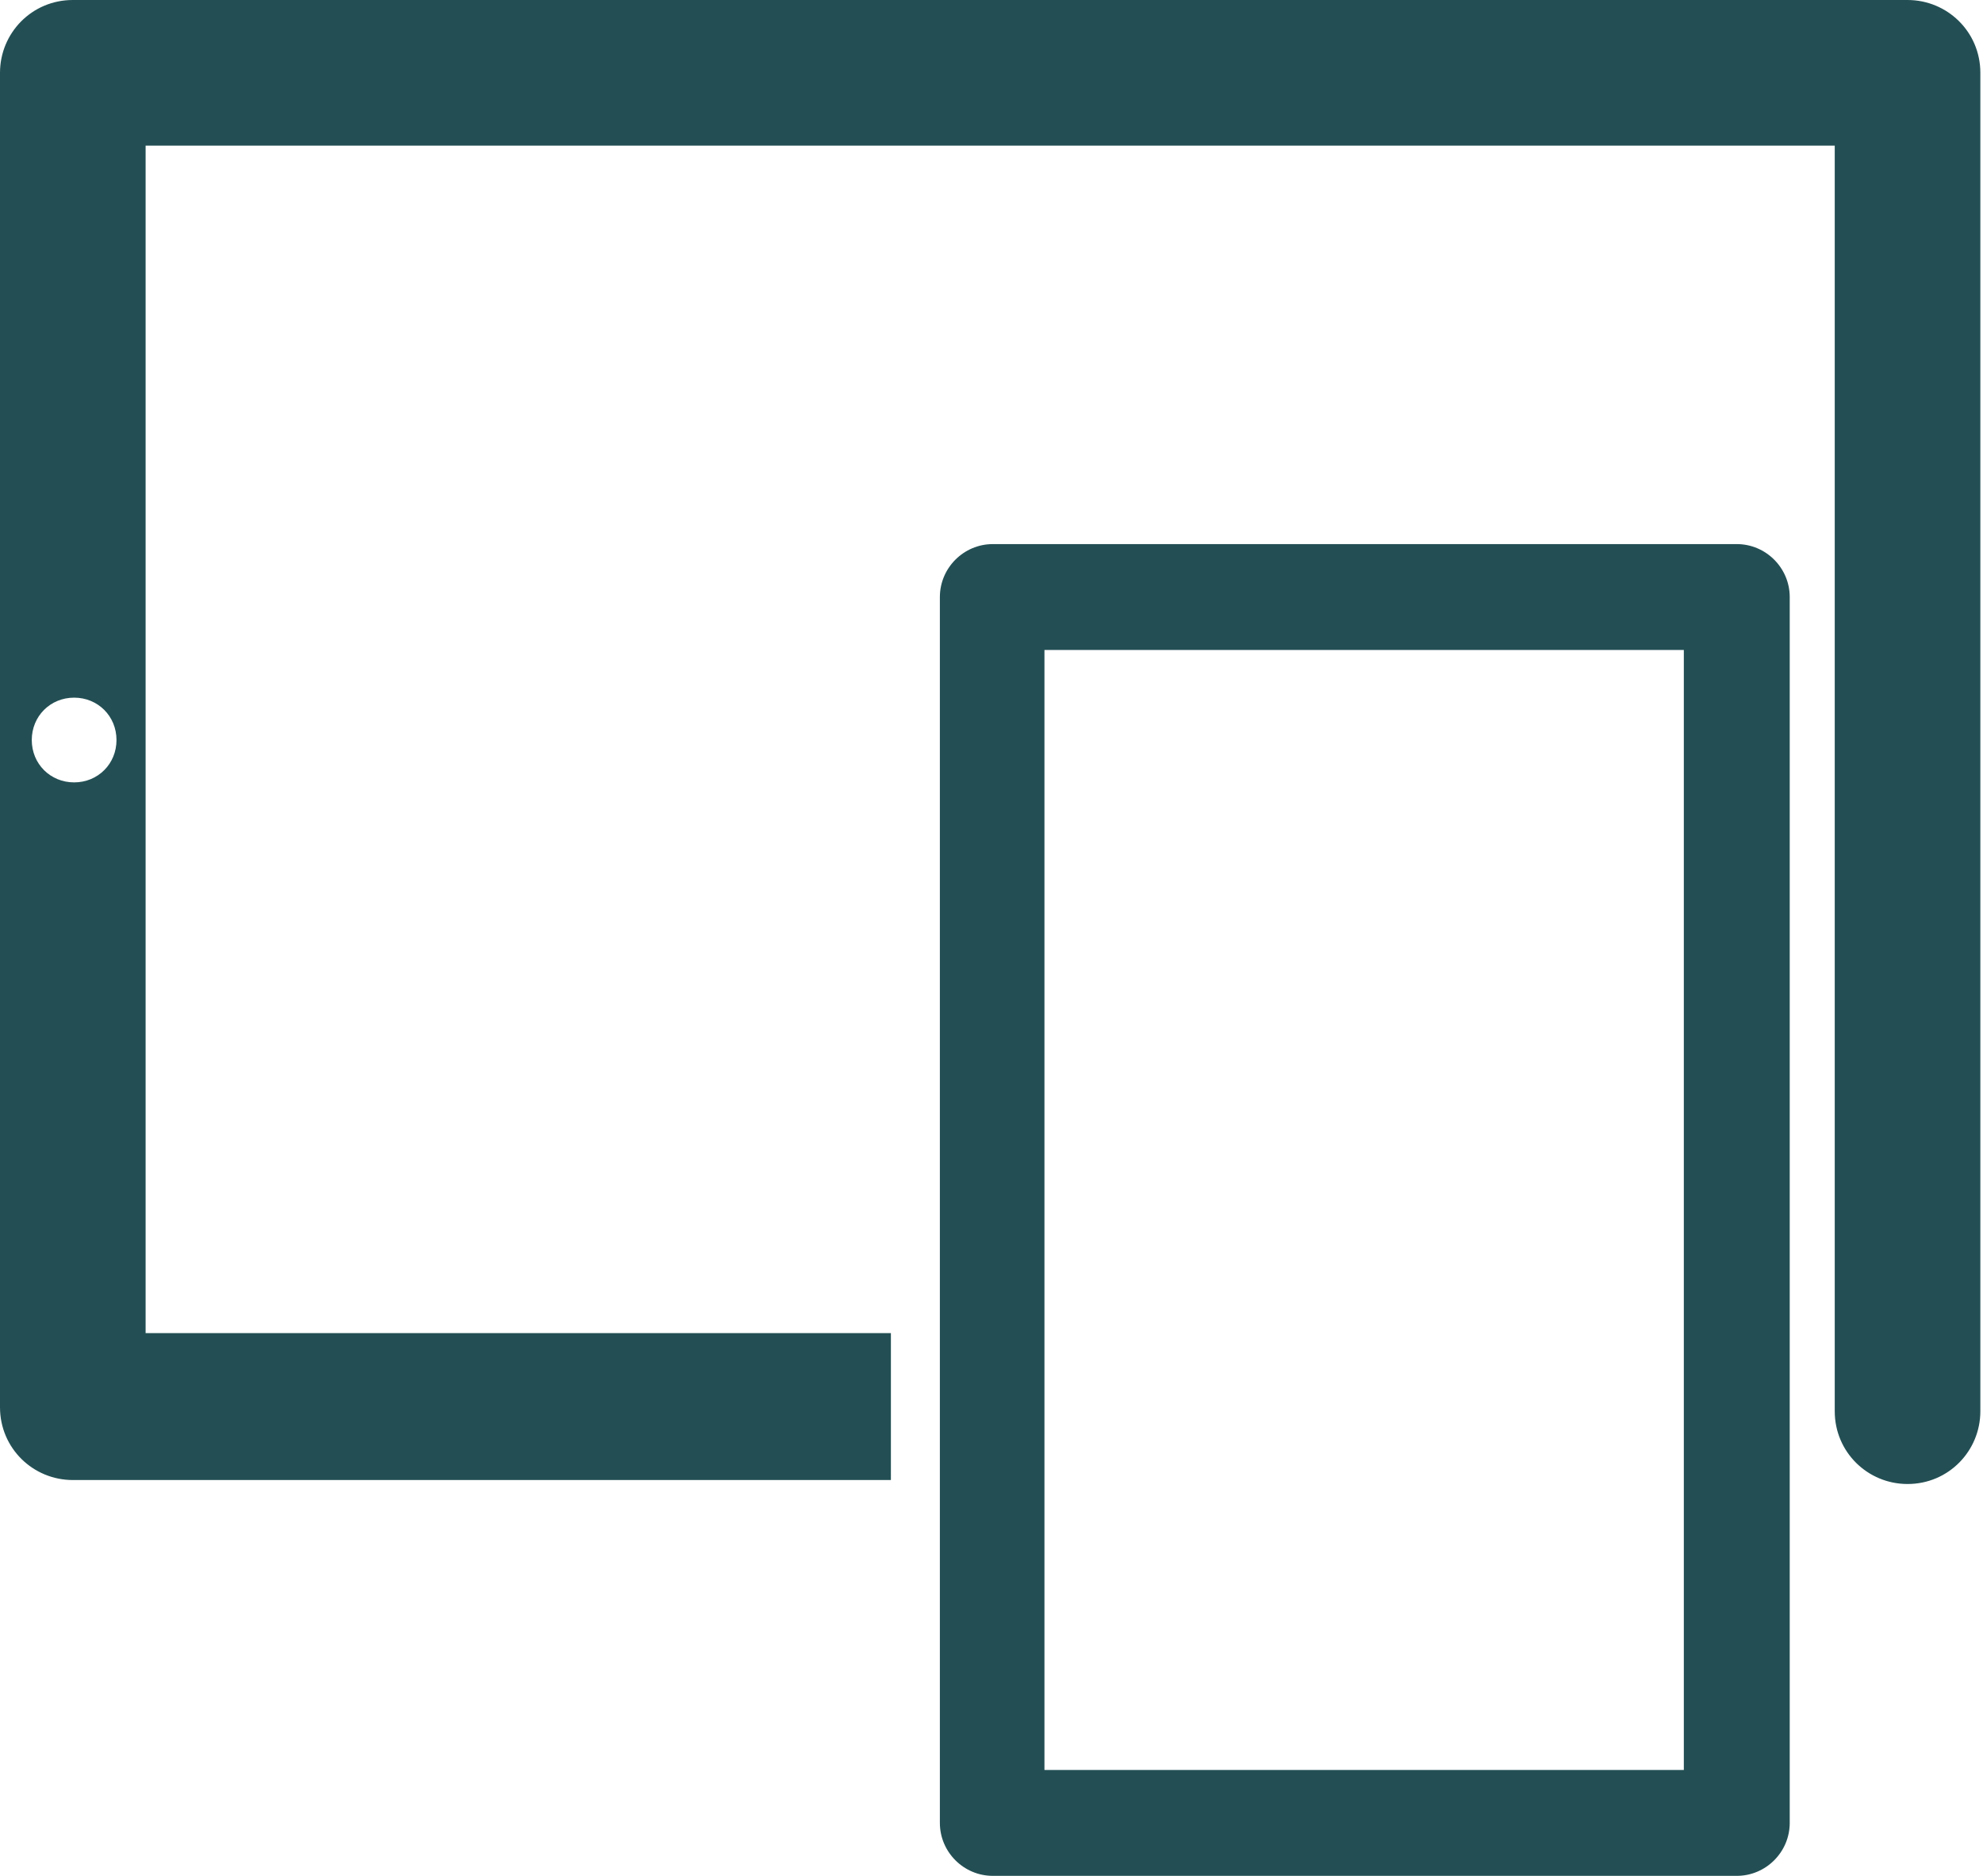 <svg image-rendering="optimizeQuality" text-rendering="geometricPrecision" shape-rendering="geometricPrecision" xmlns="http://www.w3.org/2000/svg" viewBox="346.1 226.8 149.8 141.7" enable-background="new 346.1 226.8 149.8 141.7"><path fill="#234F54" d="M409.1 327.5h-52v-89.7h127.6v95.6c0 3.1 2.5 5.5 5.5 5.5 3.1 0 5.5-2.5 5.5-5.5v-101.1c0-3.1-2.5-5.5-5.5-5.5h-138.6c-3.1 0-5.5 2.5-5.5 5.5v100.8c0 3.1 2.5 5.5 5.5 5.5h61.8v-11.1h-4.3zm64.2-51.6h-48.3v84.6h48.3v-84.6zm-24.1 86.6c1.2 0 2.1.9 2.1 2.1 0 1.2-.9 2.1-2.1 2.1-1.2 0-2.1-.9-2.1-2.1 0-1.1.9-2.1 2.1-2.1zm-32.1-90.6c0-2.2 1.8-4 4-4h56.2c2.2 0 4 1.8 4 4v92.6c0 2.2-1.8 4-4 4h-56.2c-2.2 0-4-1.8-4-4v-92.6zm-65.4 7.6c1.8 0 3.2 1.4 3.2 3.2 0 1.8-1.4 3.2-3.2 3.2-1.8 0-3.2-1.4-3.2-3.2 0-1.8 1.4-3.2 3.2-3.2z"/></svg>